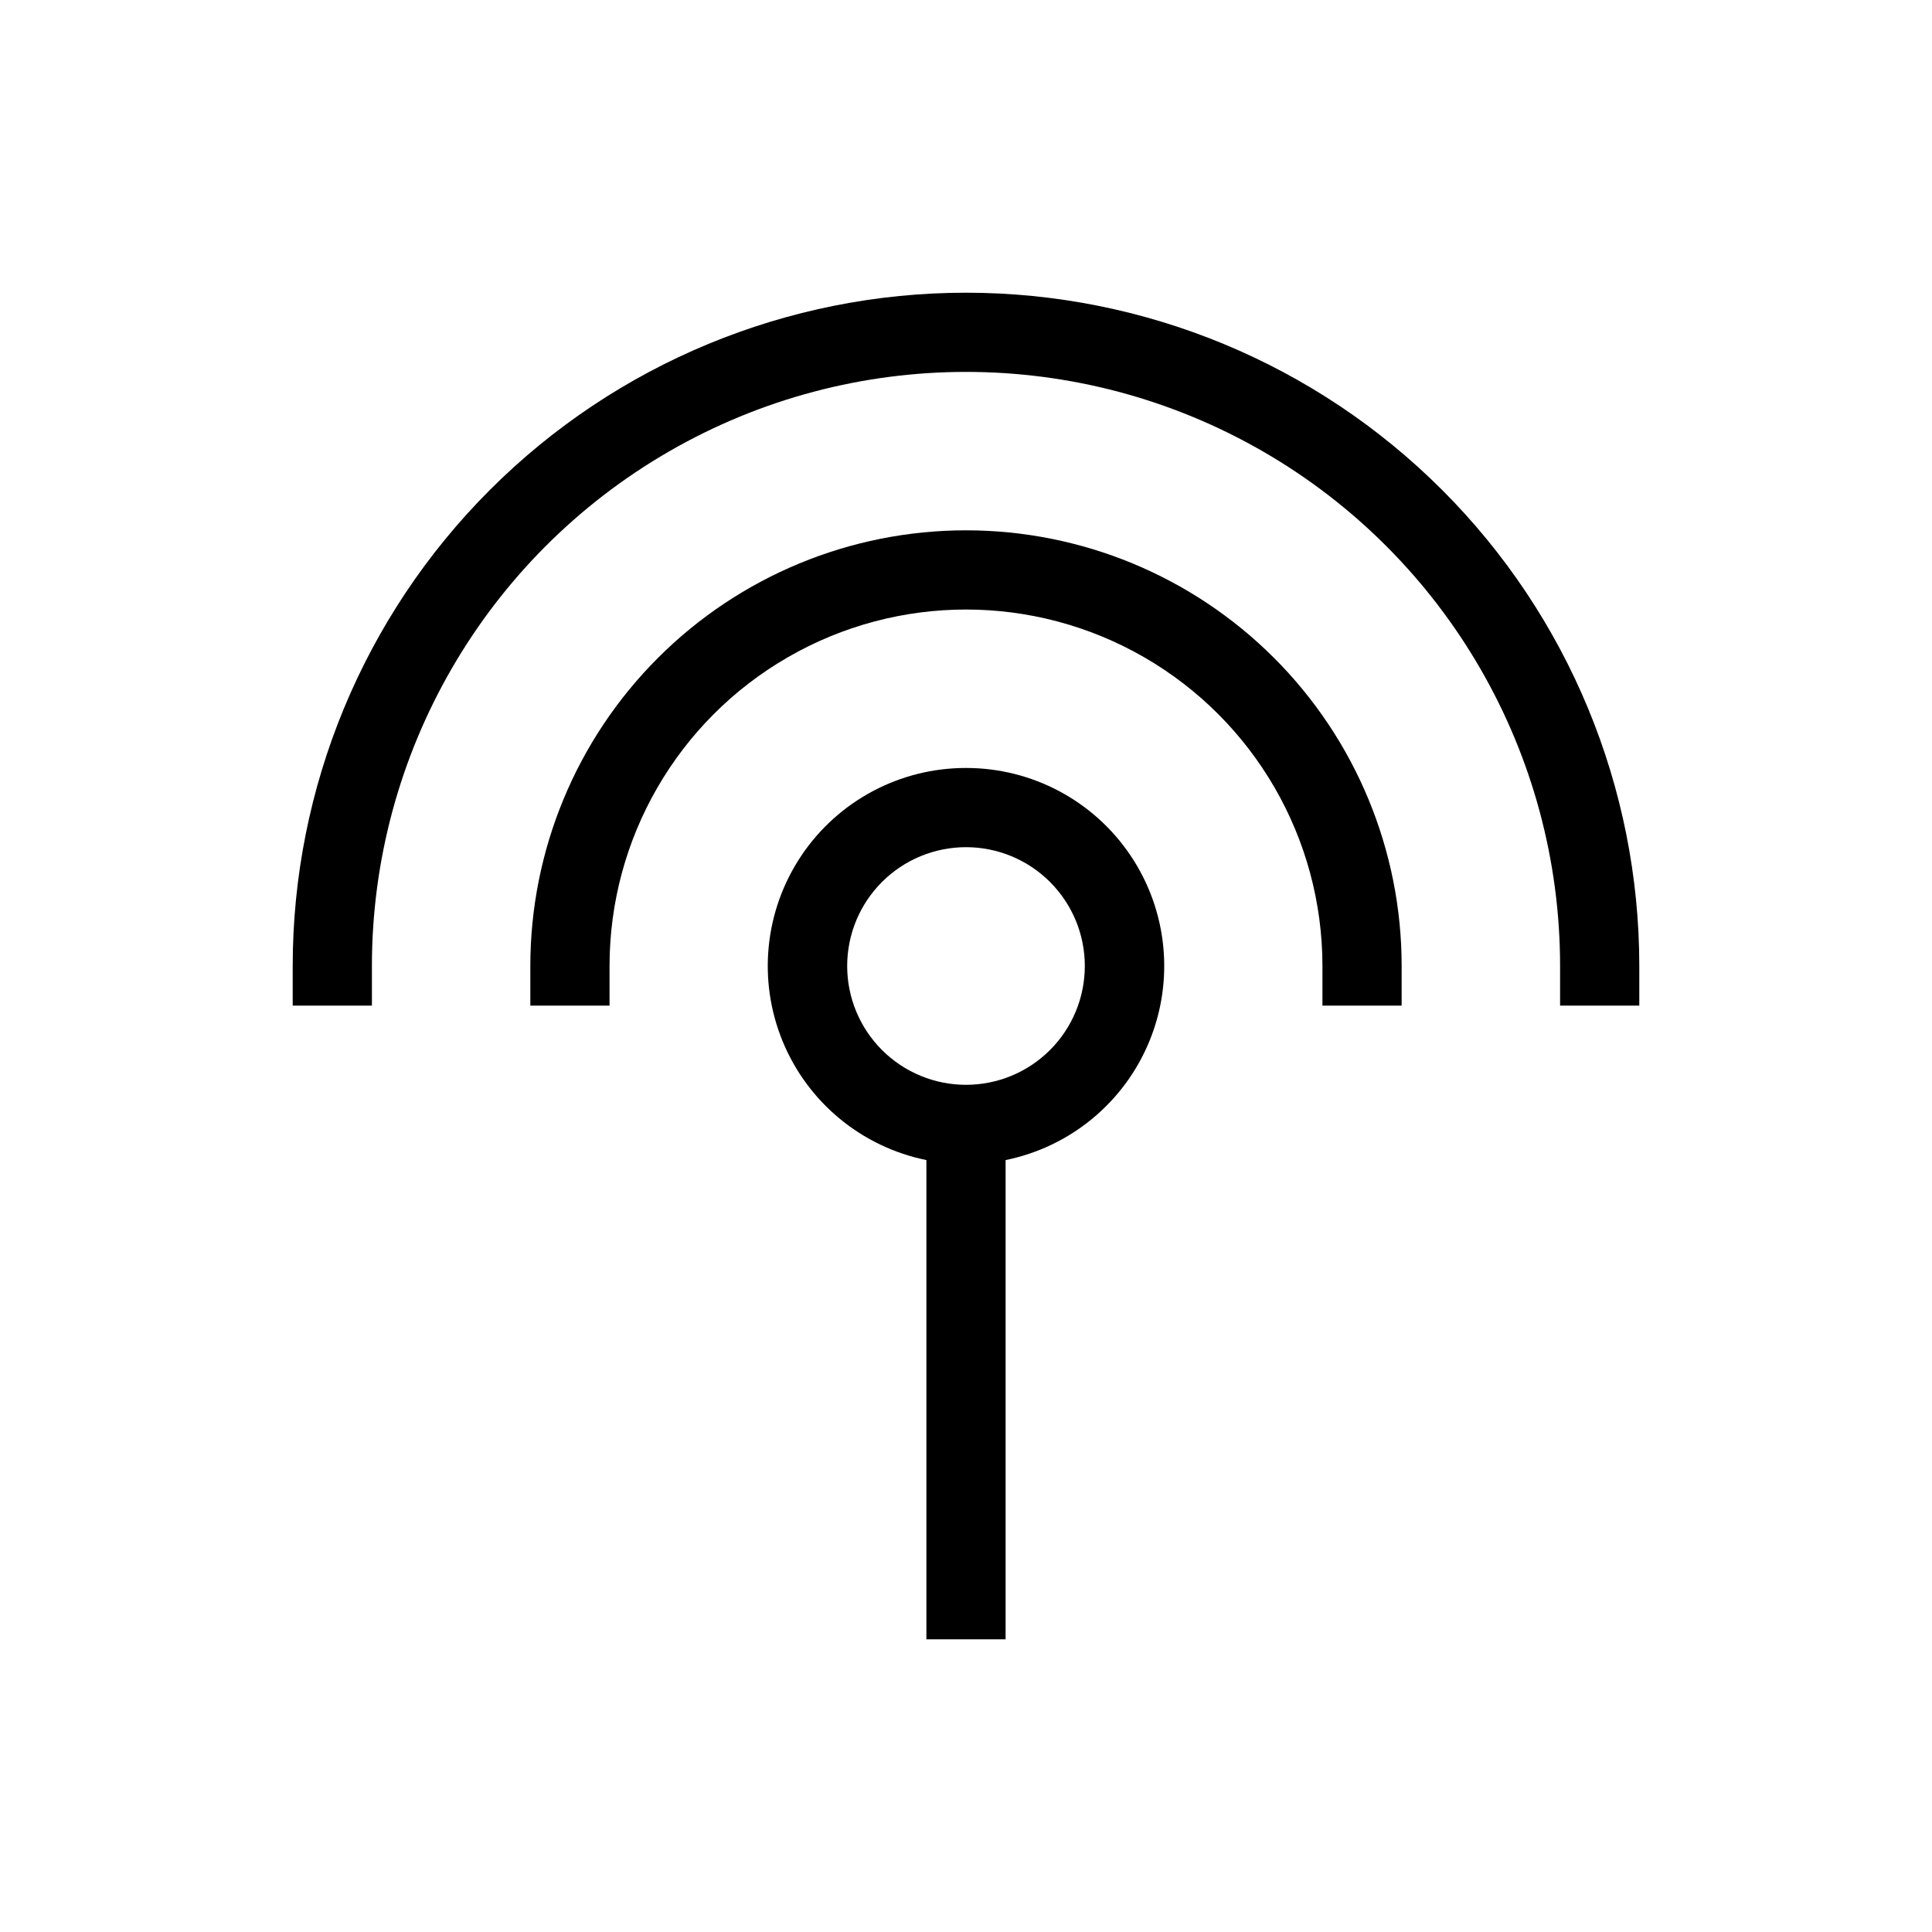 <?xml version="1.0" encoding="UTF-8"?>
<!-- Uploaded to: ICON Repo, www.svgrepo.com, Generator: ICON Repo Mixer Tools -->
<svg fill="#000000" width="800px" height="800px" version="1.1" viewBox="144 144 512 512" xmlns="http://www.w3.org/2000/svg">
 <g>
  <path d="m400 347.52c-17.512-0.02-33.875 8.695-43.633 23.234-9.754 14.539-11.617 32.988-4.965 49.184 6.648 16.195 20.941 28.008 38.102 31.492v127h20.992v-127c17.156-3.484 31.449-15.297 38.102-31.492s4.789-34.645-4.969-49.184c-9.758-14.539-26.121-23.254-43.629-23.234zm0 83.969c-8.352 0-16.363-3.32-22.266-9.223-5.906-5.906-9.223-13.914-9.223-22.266s3.316-16.363 9.223-22.266c5.902-5.906 13.914-9.223 22.266-9.223s16.359 3.316 22.266 9.223c5.902 5.902 9.223 13.914 9.223 22.266s-3.32 16.359-9.223 22.266c-5.906 5.902-13.914 9.223-22.266 9.223z"/>
  <path d="m400 284.54c-30.621 0-59.988 12.164-81.641 33.816s-33.816 51.02-33.816 81.641v10.496h20.992v-10.496c0-33.75 18.004-64.934 47.23-81.809s65.238-16.875 94.465 0c29.227 16.875 47.23 48.059 47.23 81.809v10.496h20.992v-10.496c0-30.621-12.164-59.988-33.816-81.641-21.652-21.652-51.016-33.816-81.637-33.816z"/>
  <path d="m400 221.57c-47.324 0-92.711 18.797-126.17 52.262-33.465 33.461-52.262 78.848-52.262 126.17v10.496h20.992v-10.496c0-56.25 30.008-108.23 78.719-136.35 48.715-28.125 108.73-28.125 157.44 0 48.711 28.121 78.719 80.098 78.719 136.35v10.496h20.992v-10.496c0-47.324-18.797-92.711-52.262-126.17-33.461-33.465-78.848-52.262-126.17-52.262z"/>
 </g>
</svg>